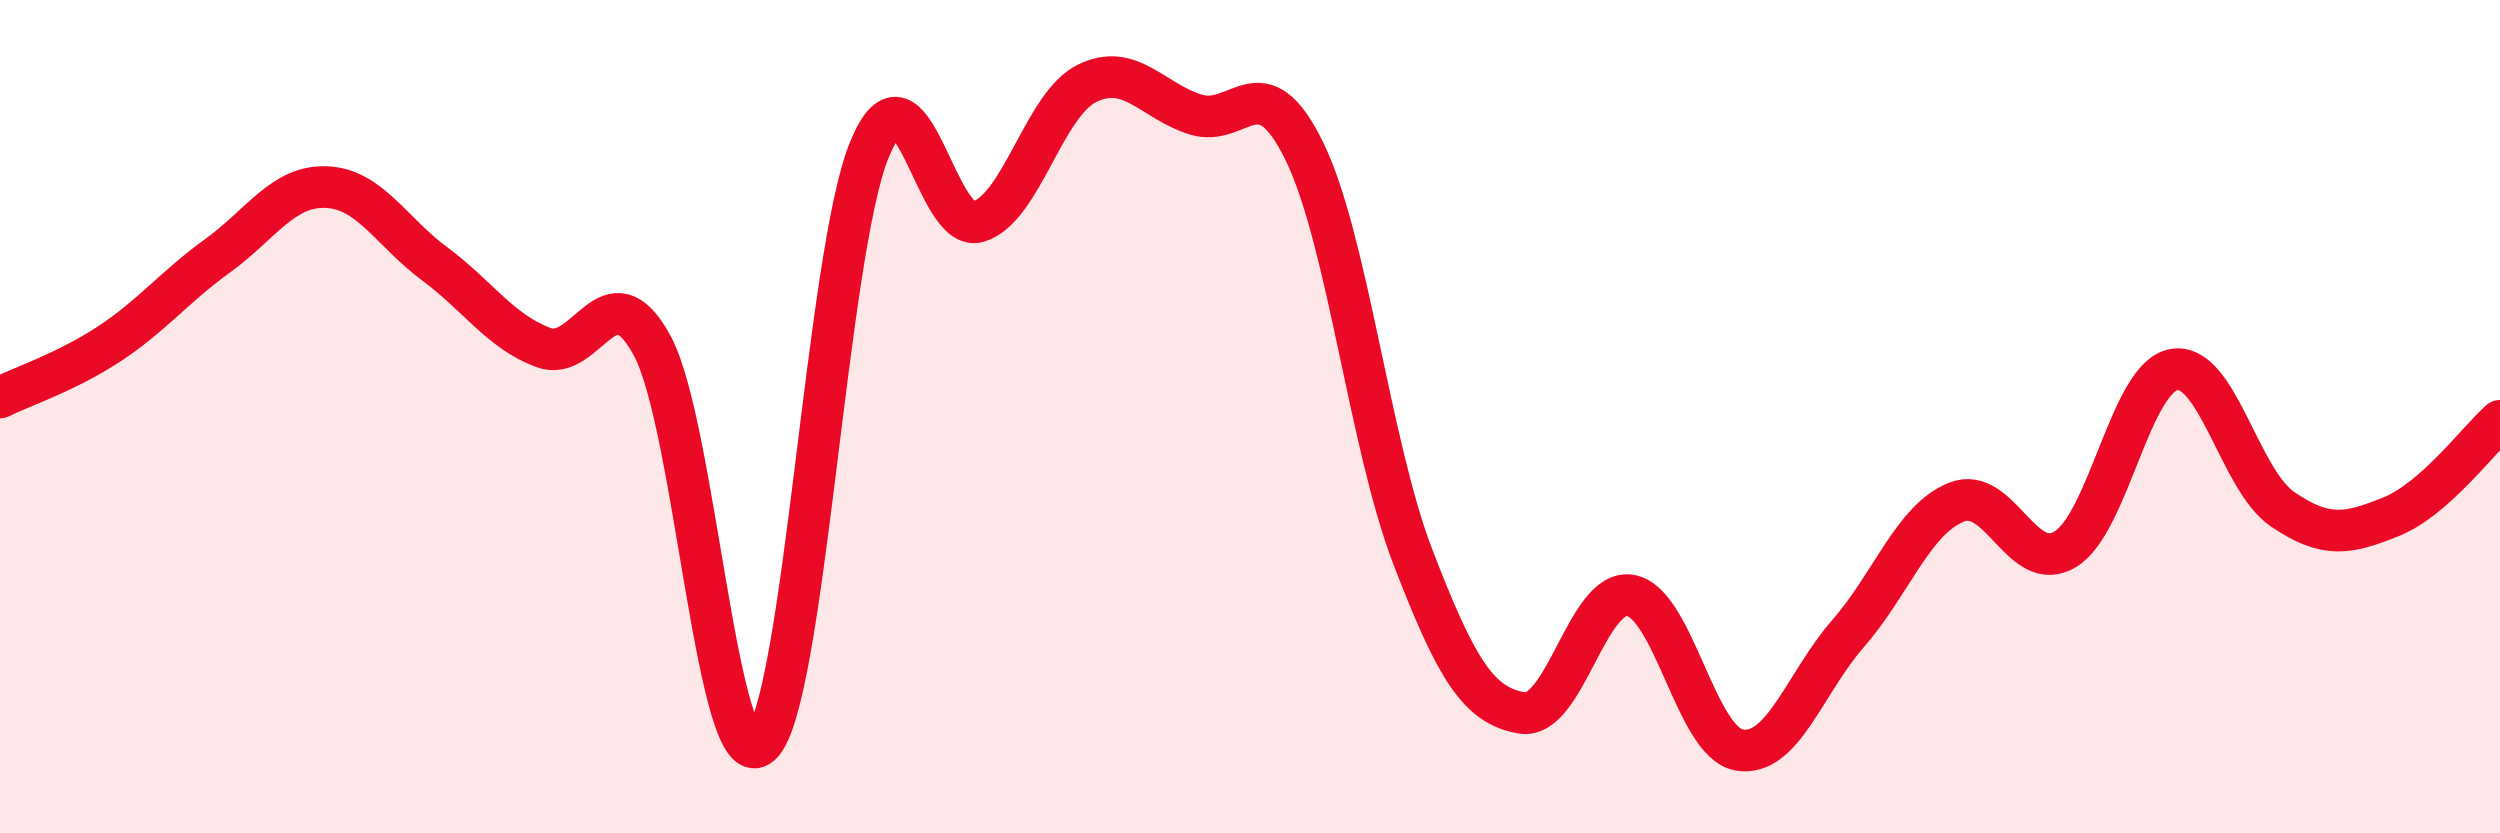
    <svg width="60" height="20" viewBox="0 0 60 20" xmlns="http://www.w3.org/2000/svg">
      <path
        d="M 0,9.54 C 0.52,9.28 1.57,8.94 2.61,8.26 C 3.65,7.58 4.18,6.89 5.22,6.14 C 6.26,5.39 6.79,4.45 7.83,4.49 C 8.87,4.53 9.39,5.56 10.43,6.33 C 11.47,7.1 12,7.95 13.04,8.34 C 14.08,8.73 14.61,6.38 15.65,8.29 C 16.69,10.2 17.22,18.81 18.26,17.87 C 19.3,16.93 19.83,6.09 20.87,3.58 C 21.91,1.07 22.44,5.64 23.48,5.32 C 24.52,5 25.05,2.51 26.09,2 C 27.13,1.49 27.66,2.43 28.7,2.75 C 29.74,3.07 30.26,1.5 31.3,3.62 C 32.34,5.74 32.87,10.67 33.91,13.37 C 34.95,16.07 35.48,16.93 36.52,17.11 C 37.56,17.29 38.09,14.11 39.13,14.29 C 40.17,14.47 40.7,17.82 41.74,18 C 42.78,18.18 43.31,16.4 44.35,15.21 C 45.39,14.02 45.92,12.46 46.96,12.05 C 48,11.64 48.53,13.82 49.57,13.18 C 50.61,12.54 51.13,9.06 52.17,8.87 C 53.21,8.68 53.74,11.51 54.78,12.22 C 55.82,12.93 56.35,12.82 57.39,12.4 C 58.43,11.98 59.48,10.56 60,10.1L60 20L0 20Z"
        fill="#EB0A25"
        opacity="0.1"
        stroke-linecap="round"
        stroke-linejoin="round"
      />
      <path
        d="M 0,9.54 C 0.52,9.28 1.57,8.94 2.61,8.26 C 3.65,7.58 4.18,6.89 5.22,6.14 C 6.26,5.39 6.79,4.45 7.83,4.49 C 8.87,4.53 9.39,5.56 10.43,6.33 C 11.47,7.1 12,7.95 13.04,8.34 C 14.08,8.73 14.61,6.38 15.65,8.29 C 16.69,10.2 17.22,18.81 18.26,17.87 C 19.3,16.93 19.83,6.09 20.87,3.58 C 21.91,1.07 22.44,5.64 23.48,5.32 C 24.52,5 25.05,2.51 26.09,2 C 27.13,1.49 27.66,2.43 28.7,2.75 C 29.74,3.07 30.26,1.5 31.3,3.62 C 32.34,5.74 32.87,10.67 33.91,13.37 C 34.95,16.07 35.48,16.93 36.52,17.11 C 37.56,17.29 38.09,14.11 39.13,14.29 C 40.17,14.47 40.7,17.82 41.74,18 C 42.78,18.18 43.31,16.4 44.35,15.21 C 45.39,14.02 45.92,12.46 46.96,12.05 C 48,11.64 48.53,13.82 49.57,13.18 C 50.61,12.54 51.13,9.06 52.17,8.87 C 53.21,8.68 53.74,11.51 54.78,12.22 C 55.82,12.93 56.35,12.82 57.39,12.4 C 58.43,11.98 59.48,10.56 60,10.1"
        stroke="#EB0A25"
        stroke-width="1"
        fill="none"
        stroke-linecap="round"
        stroke-linejoin="round"
      />
    </svg>
  